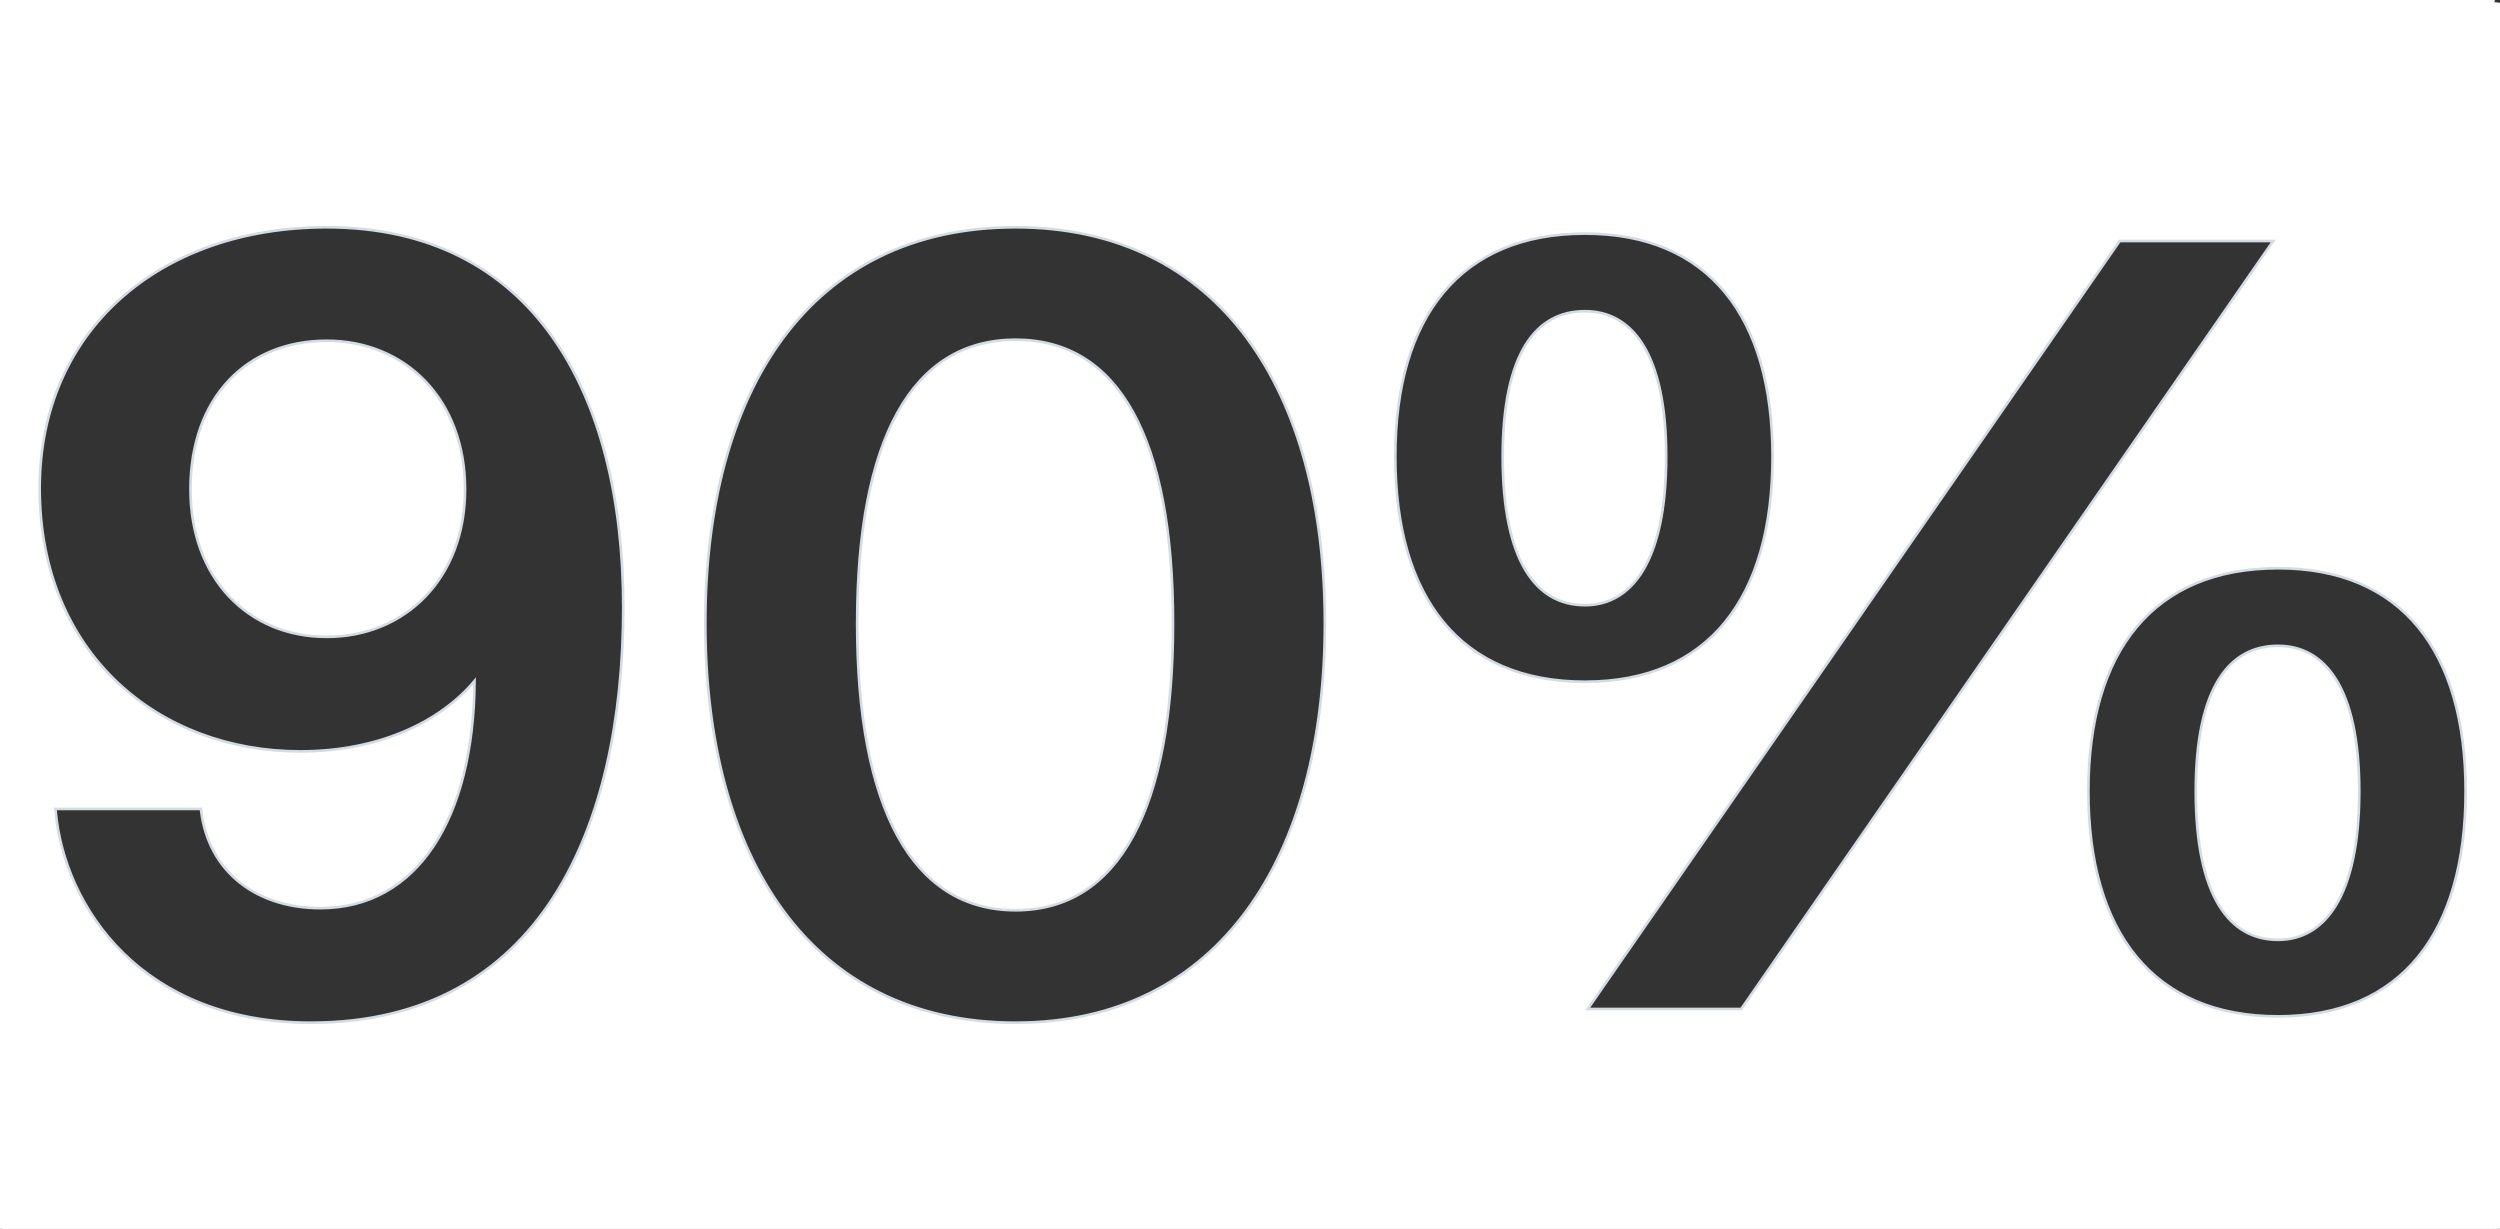 <svg width="944" height="464" viewBox="0 0 944 464" fill="none" xmlns="http://www.w3.org/2000/svg">
<rect x="0" y="0" width="944" height="464" fill="#333333" stroke="none"/>
<g clip-path="url(#clip0_1_9)">
<path d="M75.913 305.89L75.861 305.449H75.417H21.478H20.933L20.98 305.991C24.197 342.891 53.952 386.168 117.369 386.168C160.689 386.168 190.215 367.747 208.886 338.904C227.538 310.092 235.336 270.92 235.336 229.416C235.336 188.898 226.835 153.008 208.575 127.233C190.297 101.435 162.273 85.817 123.363 85.817C91.897 85.817 64.802 95.515 45.567 112.701C26.327 129.891 14.985 154.542 14.985 184.373C14.985 215.591 26.221 240.438 44.158 257.48C62.09 274.518 86.689 283.726 113.374 283.726C143.543 283.726 166.498 272.273 179.195 257.13C179.006 283.333 173.541 304.651 163.7 319.474C153.698 334.541 139.166 342.918 120.966 342.918C109.071 342.918 98.499 339.557 90.561 333.26C82.628 326.969 77.297 317.724 75.913 305.89ZM857.806 91.781L858.349 90.999H857.396H800.66H800.398L800.25 91.214L600.075 380.203L599.534 380.986H600.486H657.222H657.484L657.633 380.771L857.806 91.781ZM1 464V1H943V464H1ZM175.604 184.771C175.604 201.599 169.951 215.521 160.61 225.234C151.27 234.946 138.217 240.476 123.363 240.476C108.509 240.476 95.658 234.947 86.519 225.237C77.378 215.527 71.921 201.604 71.921 184.771C71.921 167.336 77.282 153.315 86.369 143.658C95.454 134.004 108.302 128.668 123.363 128.668C138.217 128.668 151.269 134.199 160.61 143.96C169.95 153.722 175.604 167.744 175.604 184.771ZM383.497 386.168C422.008 386.168 451.227 370.451 470.802 343.712C490.363 316.992 500.265 279.307 500.265 235.395C500.265 191.482 490.363 154.095 470.8 127.673C451.224 101.232 422.005 85.817 383.497 85.817C344.591 85.817 315.271 101.231 295.694 127.673C276.132 154.095 266.329 191.483 266.329 235.395C266.329 279.306 276.132 316.992 295.692 343.712C315.268 370.452 344.587 386.168 383.497 386.168ZM383.497 343.715C363.924 343.715 348.998 334.07 338.936 315.723C328.856 297.344 323.664 270.237 323.664 235.395C323.664 200.552 328.856 173.745 338.934 155.667C348.994 137.623 363.918 128.27 383.497 128.27C403.075 128.27 417.899 137.622 427.859 155.665C437.838 173.744 442.93 200.55 442.93 235.395C442.93 270.238 437.838 297.346 427.857 315.725C417.894 334.071 403.069 343.715 383.497 343.715ZM598.489 257.418C621.784 257.418 639.519 249.498 651.417 234.862C663.301 220.242 669.309 198.988 669.309 172.415C669.309 146.04 663.301 124.984 651.416 110.513C639.516 96.027 621.782 88.208 598.489 88.208C574.997 88.208 557.064 96.026 545.014 110.511C532.977 124.981 526.869 146.039 526.869 172.415C526.869 198.989 532.977 220.244 545.013 234.865C557.061 249.499 574.994 257.418 598.489 257.418ZM598.489 228.518C589.278 228.518 581.547 224.427 576.092 215.406C570.616 206.35 567.424 192.306 567.424 172.415C567.424 152.723 570.616 138.981 576.088 130.176C581.54 121.407 589.269 117.507 598.489 117.507C607.302 117.507 614.934 121.402 620.389 130.176C625.862 138.982 629.153 152.726 629.153 172.415C629.153 192.303 625.863 206.348 620.386 215.406C614.926 224.433 607.292 228.518 598.489 228.518ZM860.193 383.776C883.489 383.776 901.223 375.856 913.121 361.22C925.006 346.601 931.013 325.346 931.013 298.773C931.013 272.398 925.005 251.342 913.12 236.872C901.22 222.386 883.486 214.567 860.193 214.567C836.701 214.567 818.768 222.384 806.719 236.87C794.681 251.34 788.574 272.397 788.574 298.773C788.574 325.348 794.681 346.603 806.717 361.223C818.765 375.857 836.699 383.776 860.193 383.776ZM860.193 354.876C850.983 354.876 843.252 350.786 837.796 341.764C832.321 332.709 829.128 318.664 829.128 298.773C829.128 279.081 832.321 265.339 837.793 256.535C843.244 247.765 850.973 243.865 860.193 243.865C869.007 243.865 876.638 247.76 882.093 256.535C887.567 265.34 890.858 279.084 890.858 298.773C890.858 318.661 887.567 332.707 882.09 341.764C876.631 350.792 868.997 354.876 860.193 354.876Z" fill="white" stroke="#D4DBE5"/>
<rect x="1" y="463" width="942" height="2" fill="white"/>
</g>
<rect y="1" width="2" height="463" fill="white"/>
<rect x="942" y="1" width="2" height="463" fill="white"/>
<rect width="942" height="2" fill="white"/>
<defs>
<clipPath id="clip0_1_9">
<rect width="942" height="463" fill="white" transform="translate(1 1)"/>
</clipPath>
</defs>
</svg>
